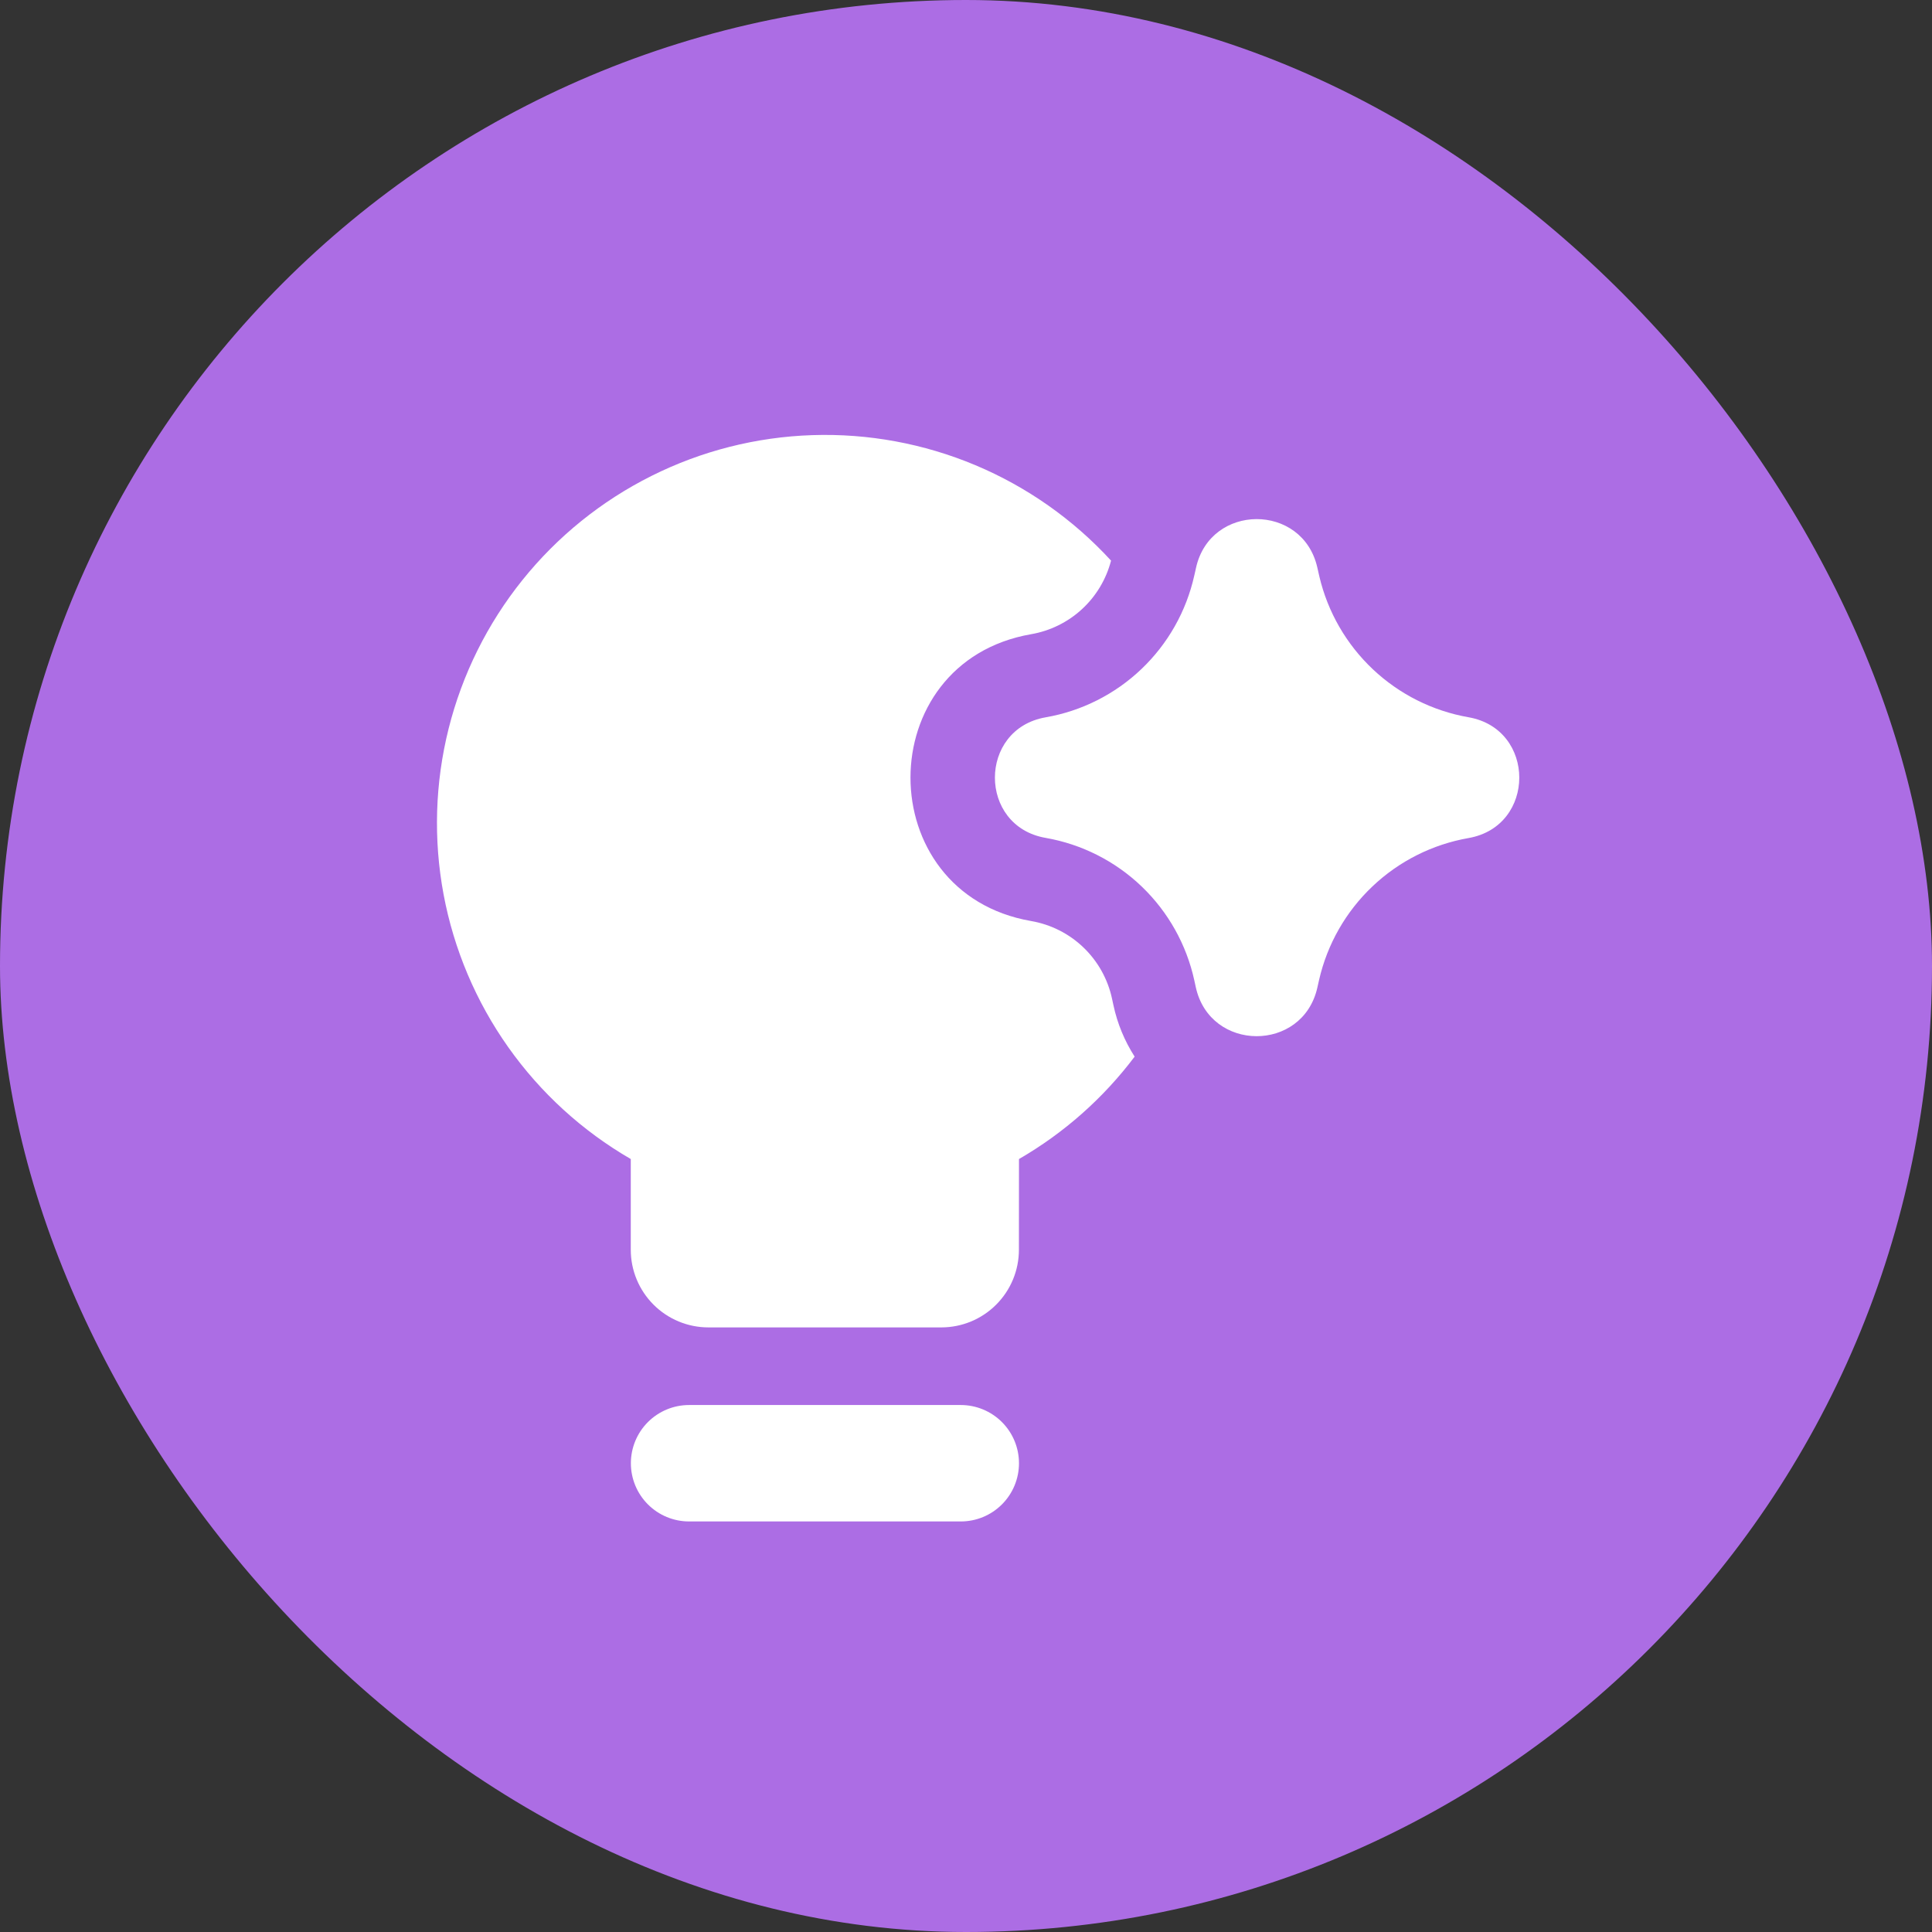 <?xml version="1.0" encoding="UTF-8"?>
<svg xmlns="http://www.w3.org/2000/svg" width="80" height="80" viewBox="0 0 80 80" fill="none">
  <rect x="0" y="0" width="80" height="80" fill="#333333" stroke="none"/>
  <rect width="80" height="80" rx="40" fill="#AC6DE4"></rect>
  <g clip-path="url(#clip0_1353_5015)">
    <path fill-rule="evenodd" clip-rule="evenodd" d="M42.194 47.993C44.059 46.915 45.687 45.473 46.983 43.753C46.566 43.103 46.268 42.384 46.106 41.628L46.045 41.346C45.87 40.538 45.457 39.801 44.861 39.23C44.264 38.658 43.51 38.278 42.696 38.138C36.036 36.981 36.036 27.421 42.696 26.261C43.482 26.125 44.213 25.766 44.8 25.226C45.388 24.685 45.806 23.986 46.006 23.214C44.44 21.507 42.524 20.159 40.388 19.262C38.252 18.366 35.948 17.941 33.633 18.018C31.318 18.094 29.047 18.67 26.976 19.707C24.904 20.743 23.081 22.214 21.631 24.021C20.181 25.827 19.139 27.926 18.576 30.172C18.013 32.419 17.942 34.761 18.368 37.038C18.794 39.315 19.708 41.472 21.046 43.363C22.384 45.254 24.114 46.833 26.119 47.993V51.75C26.119 52.603 26.458 53.42 27.061 54.023C27.664 54.626 28.481 54.965 29.334 54.965H38.977C39.829 54.965 40.647 54.626 41.249 54.023C41.852 53.42 42.191 52.603 42.191 51.75L42.194 47.993ZM26.123 60.59C26.123 59.95 26.377 59.337 26.829 58.885C27.281 58.433 27.894 58.179 28.533 58.179H39.783C40.423 58.179 41.036 58.433 41.488 58.885C41.94 59.337 42.194 59.95 42.194 60.59C42.194 61.229 41.94 61.842 41.488 62.294C41.036 62.746 40.423 63 39.783 63H28.533C27.894 63 27.281 62.746 26.829 62.294C26.377 61.842 26.123 61.229 26.123 60.59ZM49.523 23.519C50.111 20.832 53.936 20.816 54.547 23.497L54.576 23.625L54.633 23.876C54.98 25.344 55.75 26.678 56.848 27.714C57.945 28.749 59.322 29.439 60.808 29.7C63.611 30.189 63.611 34.213 60.808 34.702C59.313 34.964 57.929 35.66 56.829 36.705C55.728 37.749 54.96 39.095 54.621 40.574L54.547 40.902C53.936 43.586 50.108 43.57 49.516 40.88L49.455 40.6C49.131 39.115 48.372 37.761 47.276 36.709C46.179 35.658 44.794 34.956 43.297 34.695C40.497 34.21 40.497 30.192 43.297 29.703C44.788 29.444 46.169 28.748 47.265 27.703C48.361 26.658 49.122 25.312 49.452 23.834L49.5 23.625L49.523 23.519Z" fill="white"></path>
  </g>
  <defs>
    <clipPath id="clip0_1353_5015">
      <rect width="45" height="45" fill="white" transform="translate(18 18)"></rect>
    </clipPath>
  </defs>
</svg>
